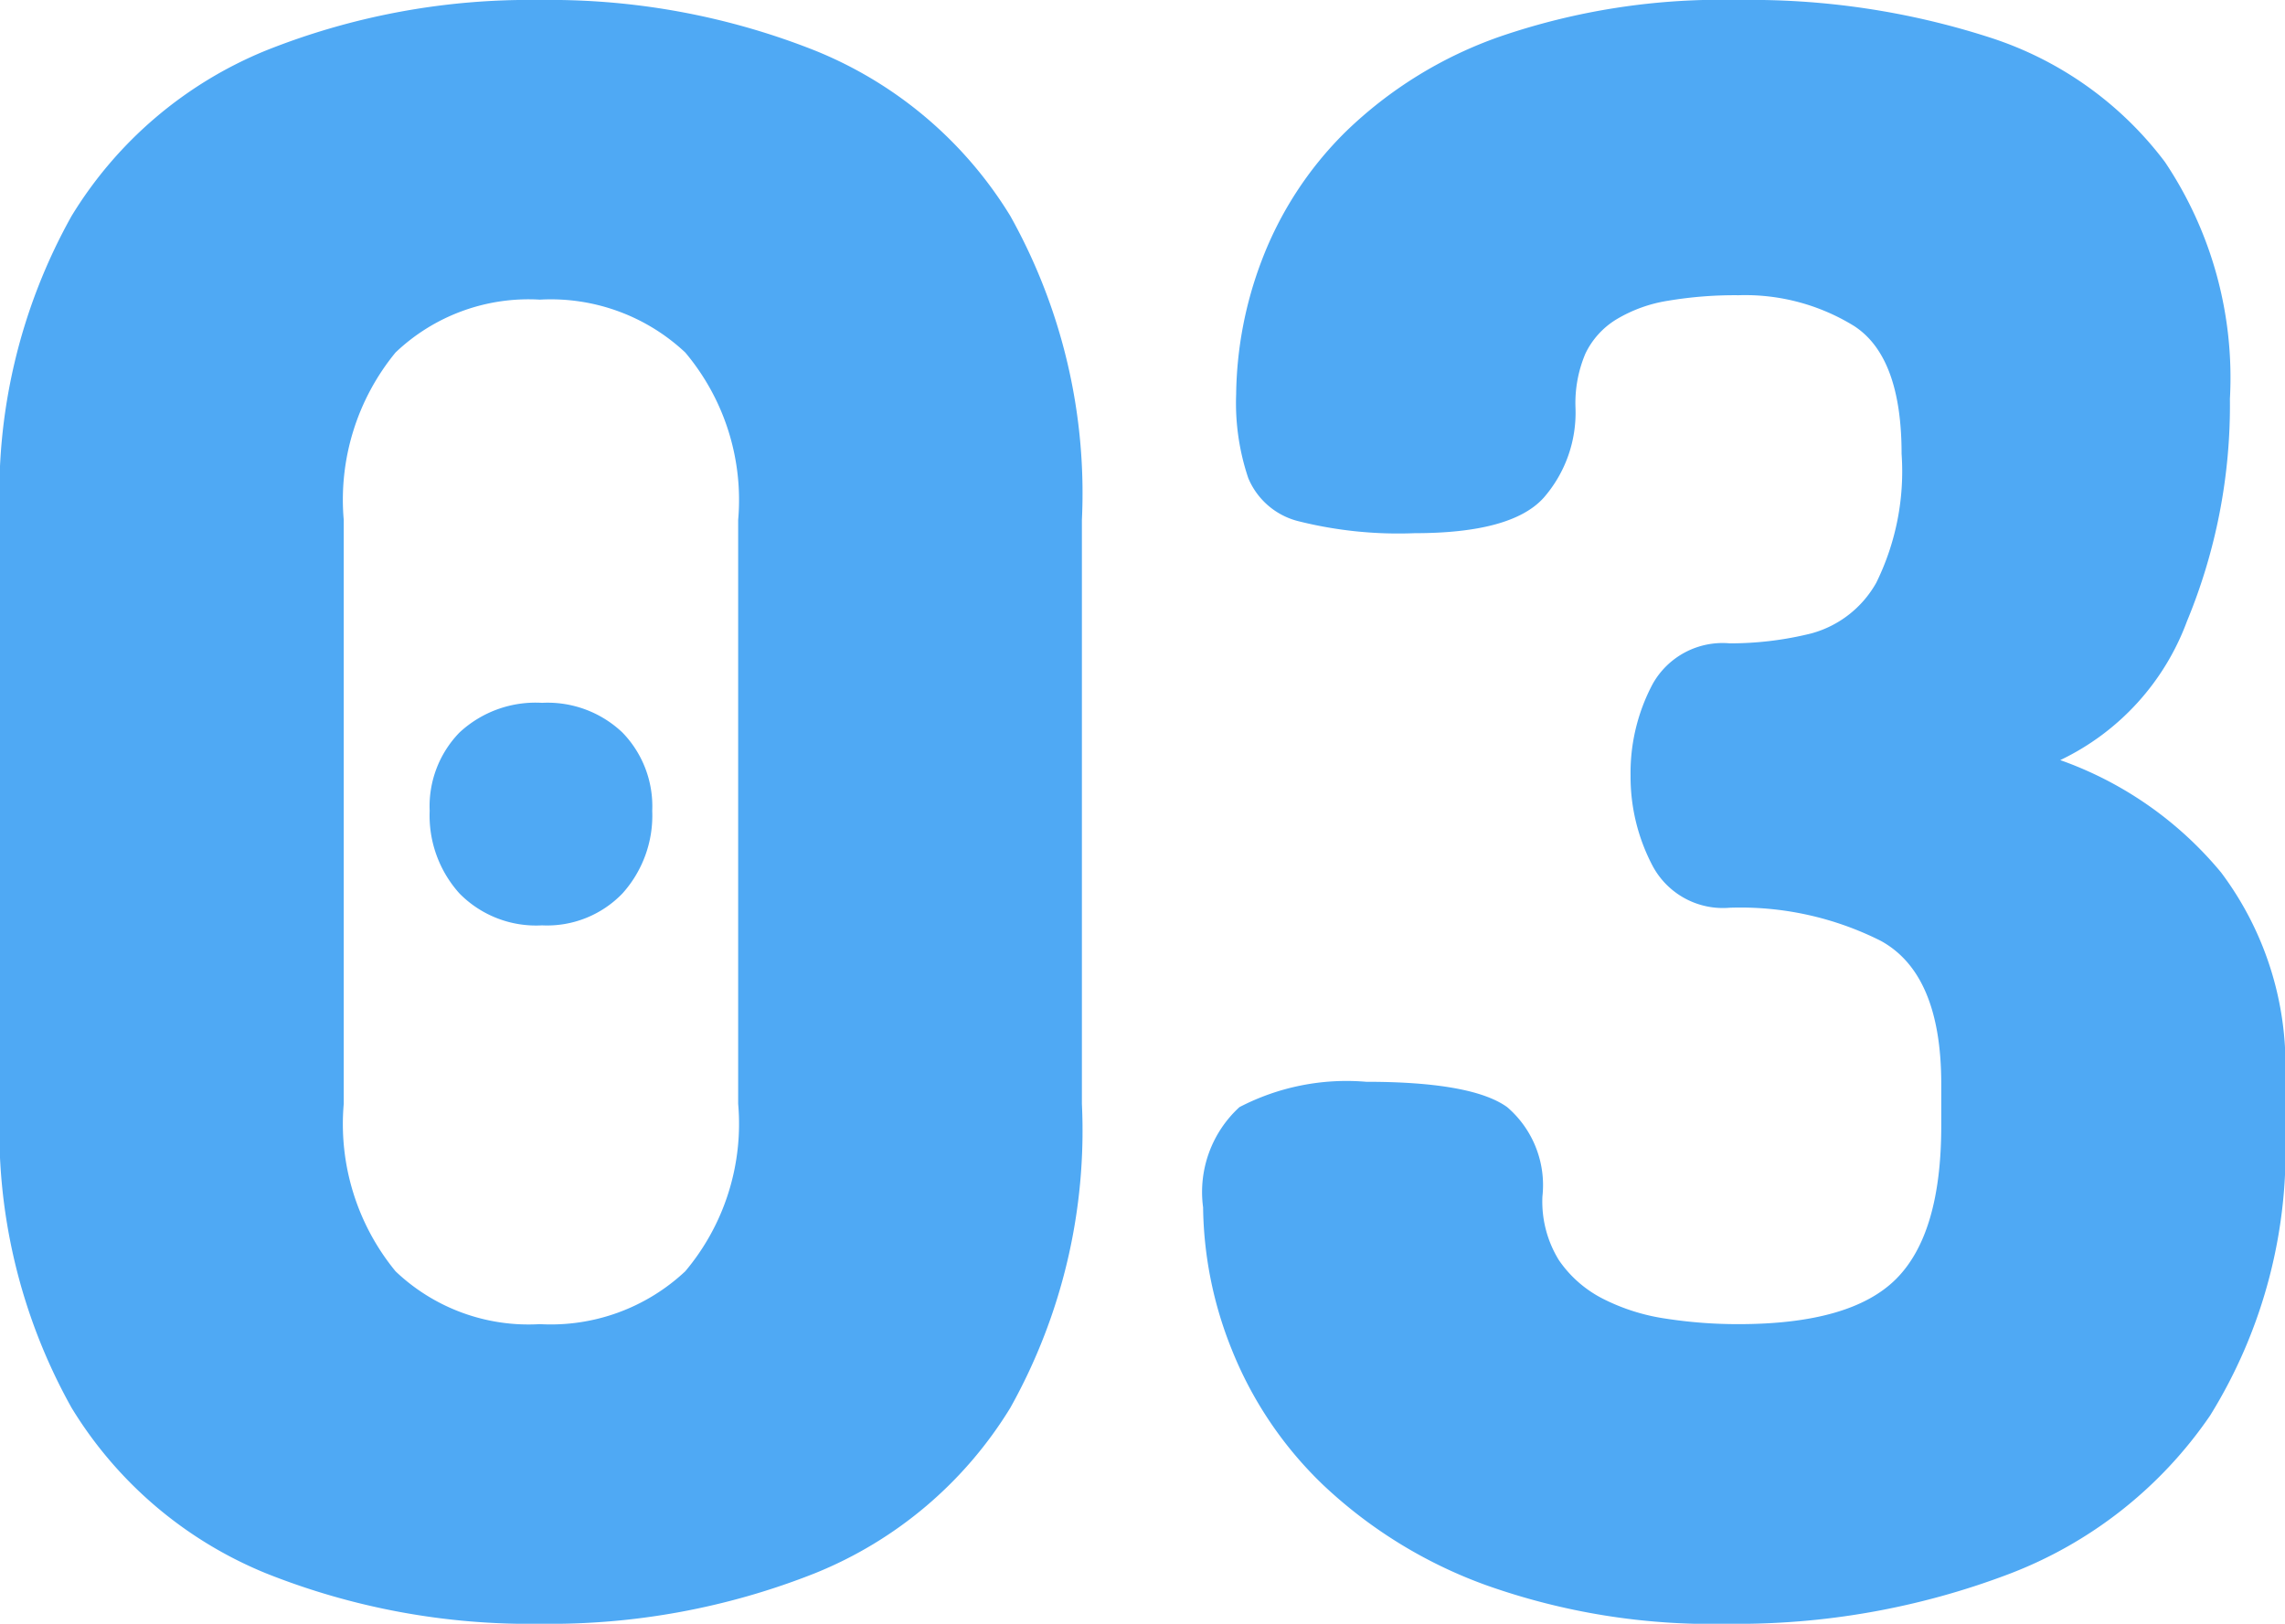<svg xmlns="http://www.w3.org/2000/svg" width="62.22" height="44.22" viewBox="0 0 62.22 44.22">
  <path id="パス_70626" data-name="パス 70626" d="M17.04.36A19.345,19.345,0,0,1,9.57-1.02a11.12,11.12,0,0,1-5.28-4.5A15.469,15.469,0,0,1,2.34-13.8V-29.7a15.469,15.469,0,0,1,1.95-8.28,11.12,11.12,0,0,1,5.28-4.5,19.345,19.345,0,0,1,7.47-1.38,19.571,19.571,0,0,1,7.5,1.38,11.1,11.1,0,0,1,5.31,4.5A15.469,15.469,0,0,1,31.8-29.7v15.9a15.469,15.469,0,0,1-1.95,8.28,11.1,11.1,0,0,1-5.31,4.5A19.571,19.571,0,0,1,17.04.36Zm0-8.16A5.351,5.351,0,0,0,21-9.24a6.236,6.236,0,0,0,1.44-4.56V-29.7A6.236,6.236,0,0,0,21-34.26a5.351,5.351,0,0,0-3.96-1.44,5.248,5.248,0,0,0-3.93,1.44A6.321,6.321,0,0,0,11.7-29.7v15.9a6.321,6.321,0,0,0,1.41,4.56A5.248,5.248,0,0,0,17.04-7.8Zm.06-10.86a2.923,2.923,0,0,1-2.25-.87,3.17,3.17,0,0,1-.81-2.25,2.88,2.88,0,0,1,.81-2.13,3.041,3.041,0,0,1,2.25-.81,2.959,2.959,0,0,1,2.19.81,2.88,2.88,0,0,1,.81,2.13,3.17,3.17,0,0,1-.81,2.25A2.847,2.847,0,0,1,17.1-18.66ZM49.38.36A18.326,18.326,0,0,1,42.81-.69a12.784,12.784,0,0,1-4.44-2.73,10.481,10.481,0,0,1-2.49-3.69,10.679,10.679,0,0,1-.78-3.87,3.136,3.136,0,0,1,.99-2.73,6.323,6.323,0,0,1,3.45-.69q2.88,0,3.84.69a2.8,2.8,0,0,1,.96,2.43,3.035,3.035,0,0,0,.45,1.74,3.222,3.222,0,0,0,1.2,1.05,5.534,5.534,0,0,0,1.71.54,12.81,12.81,0,0,0,1.98.15q3.06,0,4.29-1.23T55.2-13.2v-1.14q0-3-1.65-3.9a8.5,8.5,0,0,0-4.11-.9,2.169,2.169,0,0,1-2.1-1.14,5.2,5.2,0,0,1-.6-2.46,5.151,5.151,0,0,1,.6-2.49,2.182,2.182,0,0,1,2.1-1.11,9.118,9.118,0,0,0,2.22-.27,2.9,2.9,0,0,0,1.77-1.38,6.859,6.859,0,0,0,.69-3.51q0-2.64-1.29-3.48a5.65,5.65,0,0,0-3.15-.84,11.006,11.006,0,0,0-1.92.15,3.907,3.907,0,0,0-1.41.51,2.206,2.206,0,0,0-.84.93,3.447,3.447,0,0,0-.27,1.47,3.523,3.523,0,0,1-.87,2.46q-.87.96-3.51.96a11.181,11.181,0,0,1-3.18-.33,2.006,2.006,0,0,1-1.35-1.17A6.4,6.4,0,0,1,36-33.12a10.572,10.572,0,0,1,.69-3.63,9.816,9.816,0,0,1,2.28-3.51,11.459,11.459,0,0,1,4.23-2.61,18.555,18.555,0,0,1,6.48-.99,21.2,21.2,0,0,1,6.84,1.02,9.668,9.668,0,0,1,4.77,3.39A10.552,10.552,0,0,1,63.06-33a15.37,15.37,0,0,1-1.17,6.06,6.8,6.8,0,0,1-3.45,3.78,10.025,10.025,0,0,1,4.38,3.06,8.762,8.762,0,0,1,1.74,5.76v1.14a13.7,13.7,0,0,1-2.04,7.89A11.643,11.643,0,0,1,57.03-.99,20.83,20.83,0,0,1,49.38.36Z" transform="translate(-2.34 43.86)" fill="#4FA9F4"/>
</svg>
